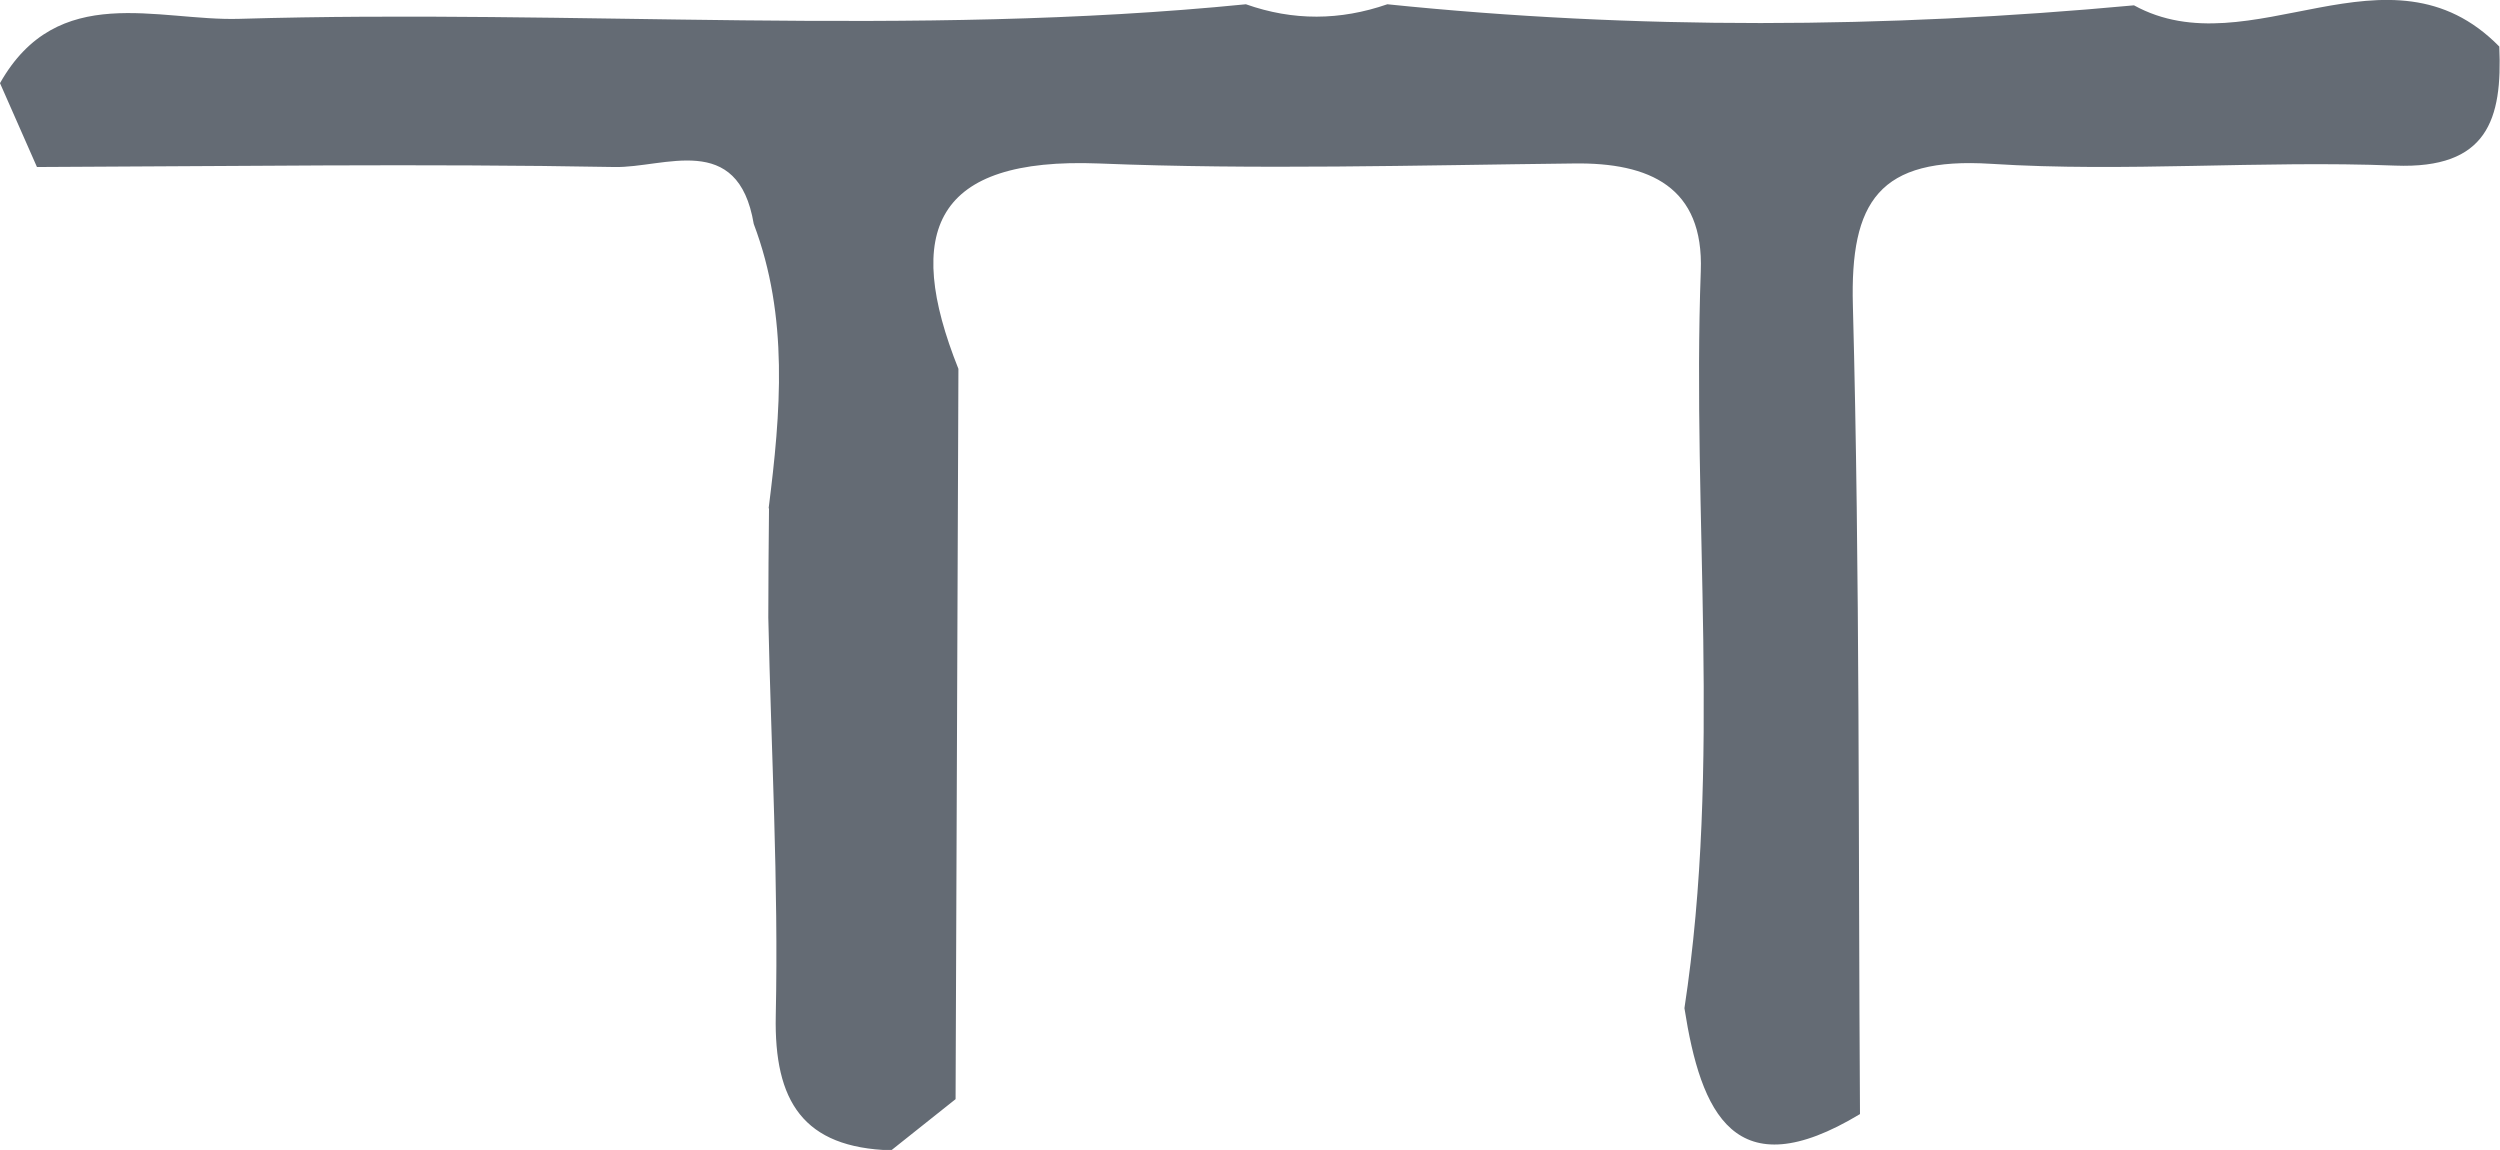 <?xml version="1.0" encoding="UTF-8" standalone="yes"?>
<svg id="katman_2" data-name="katman 2" xmlns="http://www.w3.org/2000/svg" viewBox="0 0 70.35 32.36">
  <defs>
    <style>
      .cls-1 {
        fill: #646b74;
      }
    </style>
  </defs>
  <g id="katman_1" data-name="katman 1">
    <path class="cls-1" d="M21.63,14.3c.34-2.69,.57-5.38-.42-8-.44-2.62-2.52-1.57-3.92-1.6-5.41-.1-10.83-.02-16.25,0-.35-.79-.69-1.57-1.04-2.36C1.62-.53,4.44,.6,6.74,.53c9.44-.28,18.89,.53,28.32-.41,1.33,.47,2.65,.46,3.98,0,7,.72,14.01,.68,21.01,.03,3.27,1.8,7.17-2.01,10.28,1.16,.09,2.05-.33,3.45-2.93,3.35-3.79-.15-7.6,.19-11.37-.05-3.16-.2-3.97,1.06-3.89,3.99,.2,7.58,.15,15.16,.2,22.75-3.53,2.13-4.48-.03-4.94-2.98,1.05-6.89,.21-13.83,.46-20.74,.09-2.37-1.44-3.06-3.57-3.03-4.46,.05-8.92,.18-13.37,0-4.63-.18-5.5,1.9-3.95,5.78-.03,6.85-.05,13.7-.08,20.55-.6,.48-1.21,.96-1.81,1.44-2.48-.07-3.3-1.38-3.25-3.79,.08-3.73-.13-7.47-.21-11.2,0-1.02,.01-2.04,.02-3.07Z"/>
  </g>
</svg>